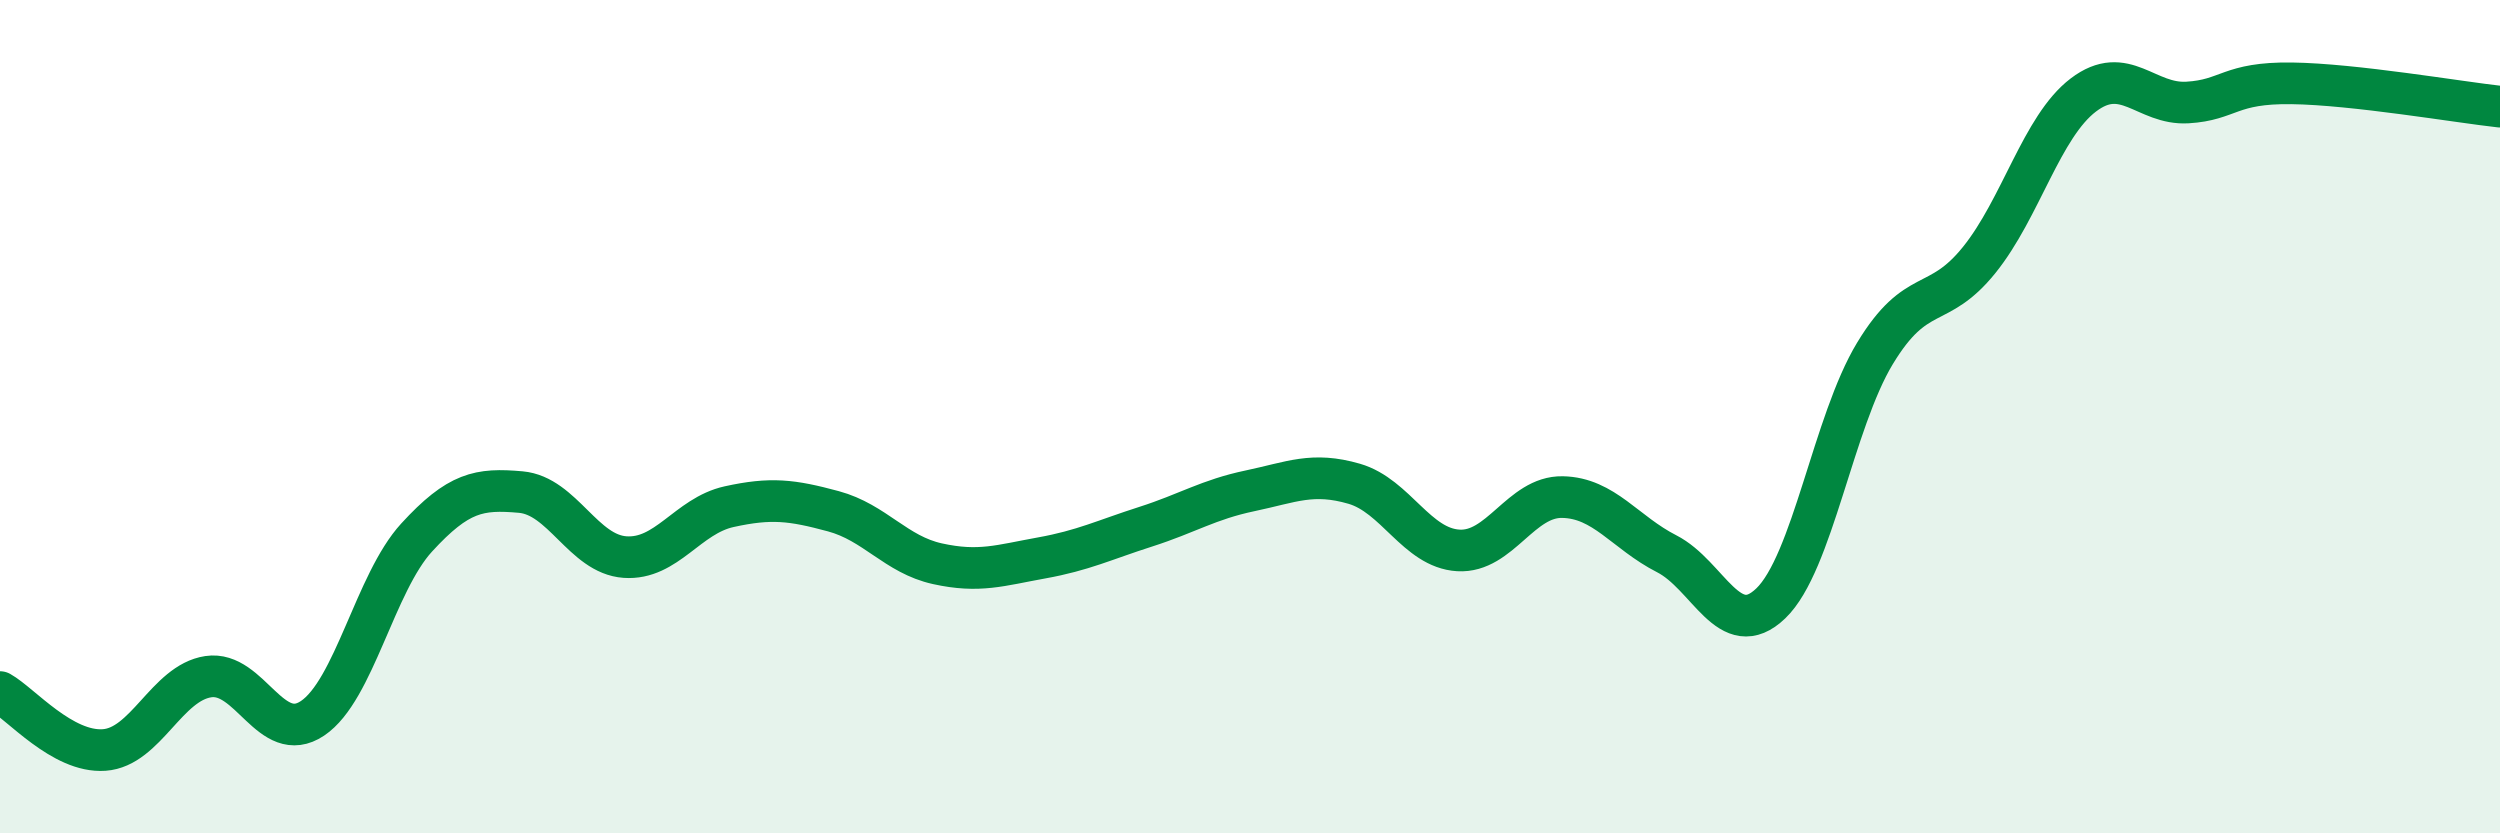 
    <svg width="60" height="20" viewBox="0 0 60 20" xmlns="http://www.w3.org/2000/svg">
      <path
        d="M 0,16.61 C 0.5,16.89 1.5,18.07 2.5,18 C 3.5,17.93 4,16.39 5,16.24 C 6,16.09 6.5,17.91 7.5,17.24 C 8.5,16.57 9,13.99 10,12.9 C 11,11.81 11.5,11.72 12.5,11.81 C 13.5,11.9 14,13.3 15,13.37 C 16,13.44 16.5,12.38 17.5,12.16 C 18.5,11.94 19,12 20,12.27 C 21,12.54 21.5,13.31 22.5,13.53 C 23.5,13.75 24,13.57 25,13.39 C 26,13.21 26.5,12.96 27.5,12.64 C 28.5,12.32 29,11.99 30,11.78 C 31,11.57 31.5,11.32 32.5,11.61 C 33.5,11.9 34,13.15 35,13.21 C 36,13.27 36.5,11.91 37.5,11.93 C 38.5,11.95 39,12.78 40,13.29 C 41,13.8 41.5,15.44 42.5,14.48 C 43.5,13.52 44,10.13 45,8.48 C 46,6.83 46.5,7.48 47.5,6.24 C 48.5,5 49,3.04 50,2.28 C 51,1.52 51.5,2.52 52.5,2.46 C 53.5,2.4 53.5,1.98 55,2 C 56.5,2.02 59,2.45 60,2.56L60 20L0 20Z"
        fill="#008740"
        opacity="0.1"
        stroke-linecap="round"
        stroke-linejoin="round"
      />
      <path
        d="M 0,16.61 C 0.5,16.89 1.5,18.07 2.5,18 C 3.5,17.93 4,16.39 5,16.24 C 6,16.09 6.5,17.91 7.5,17.24 C 8.5,16.57 9,13.99 10,12.9 C 11,11.81 11.5,11.72 12.5,11.81 C 13.5,11.9 14,13.3 15,13.37 C 16,13.44 16.5,12.38 17.5,12.16 C 18.5,11.94 19,12 20,12.27 C 21,12.54 21.5,13.31 22.5,13.53 C 23.5,13.75 24,13.57 25,13.39 C 26,13.21 26.5,12.96 27.5,12.64 C 28.5,12.32 29,11.99 30,11.78 C 31,11.57 31.5,11.32 32.5,11.61 C 33.5,11.9 34,13.15 35,13.21 C 36,13.27 36.5,11.91 37.5,11.93 C 38.5,11.95 39,12.78 40,13.29 C 41,13.8 41.5,15.44 42.5,14.48 C 43.5,13.52 44,10.13 45,8.48 C 46,6.83 46.5,7.48 47.5,6.24 C 48.5,5 49,3.04 50,2.28 C 51,1.52 51.5,2.52 52.5,2.46 C 53.5,2.4 53.5,1.98 55,2 C 56.5,2.02 59,2.45 60,2.56"
        stroke="#008740"
        stroke-width="1"
        fill="none"
        stroke-linecap="round"
        stroke-linejoin="round"
      />
    </svg>
  